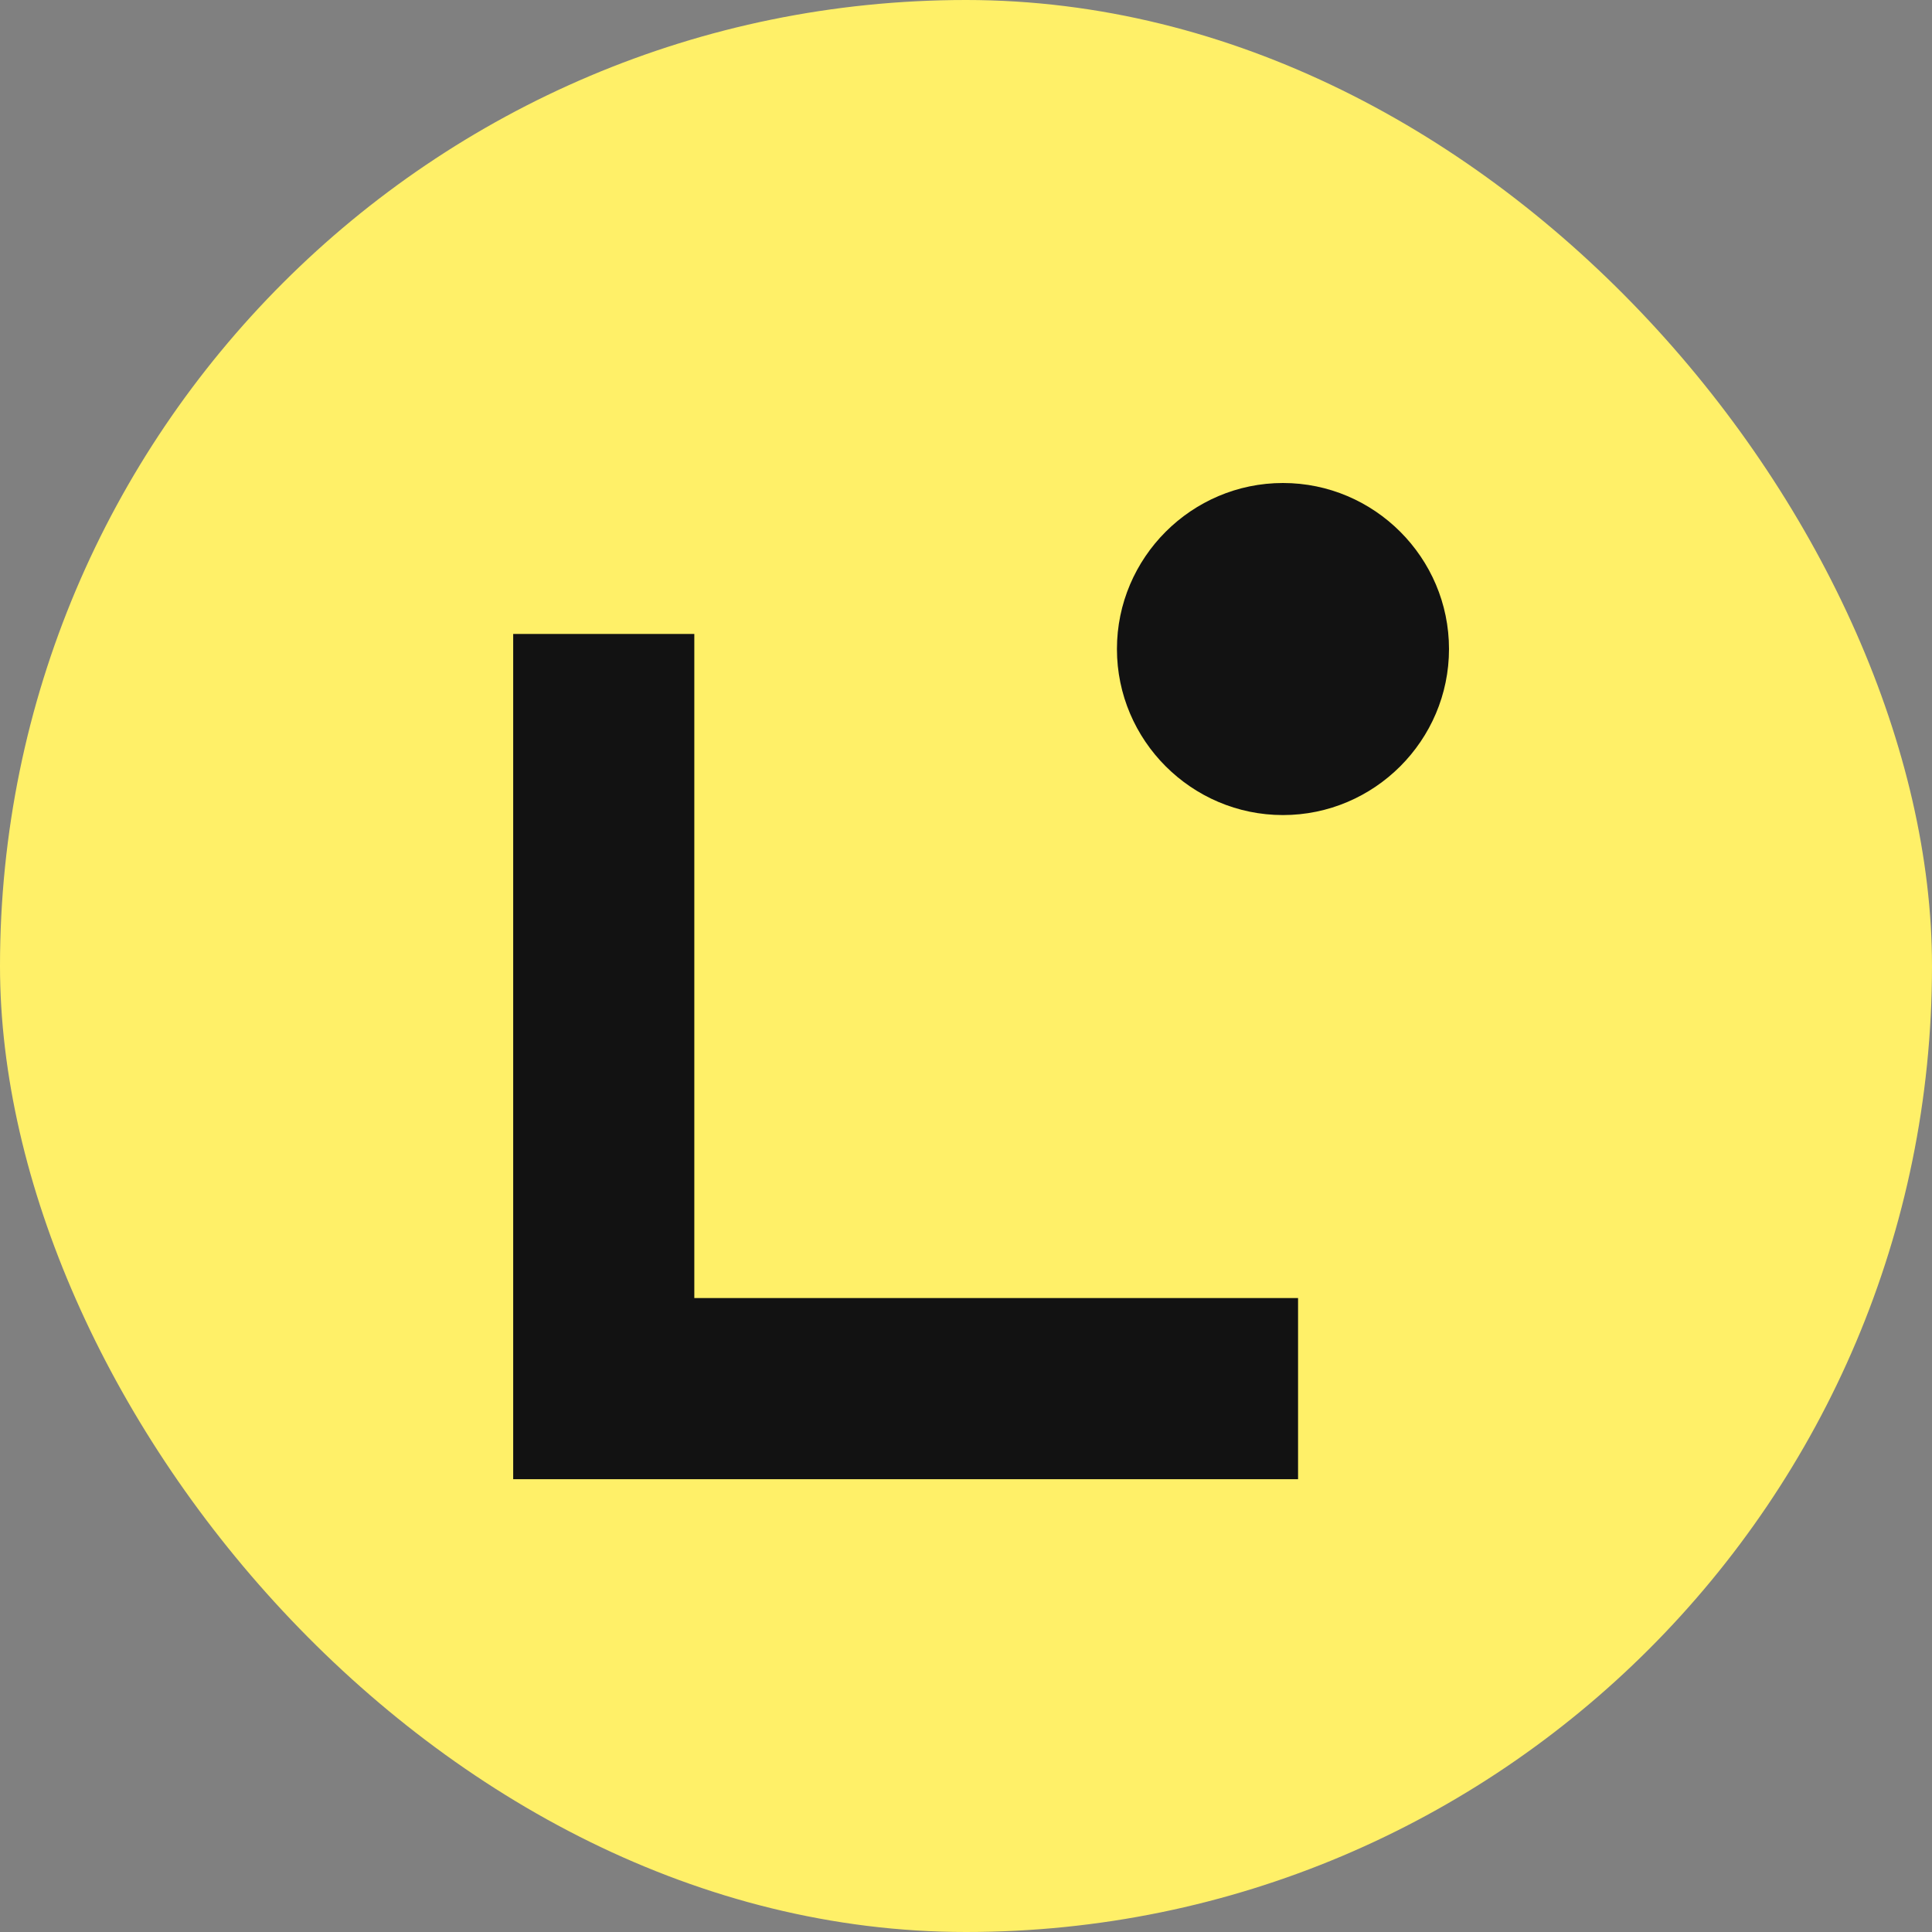 <svg width="64" height="64" viewBox="0 0 64 64" fill="none" xmlns="http://www.w3.org/2000/svg">
<rect x="0" y="0" width="64" height="64" fill="#808080" stroke="none"/>
<g clip-path="url(#clip0_41920_131768)">
<g clip-path="url(#clip1_41920_131768)">
<path d="M0 32C0 14.327 14.327 0 32 0C49.673 0 64 14.327 64 32C64 49.673 49.673 64 32 64C14.327 64 0 49.673 0 32Z" fill="#FFF068"/>
<path d="M43 49H17V21H23V43H43V49Z" fill="#121212"/>
<path d="M42.5 27C45.527 27 48 24.527 48 21.5C48 18.473 45.527 16 42.5 16C39.473 16 37 18.473 37 21.5C37 24.527 39.473 27 42.5 27Z" fill="#121212"/>
</g>
</g>
<defs>
<clipPath id="clip0_41920_131768">
<rect width="64" height="64" rx="32" fill="white"/>
</clipPath>
<clipPath id="clip1_41920_131768">
<rect width="64" height="64" rx="32" fill="white"/>
</clipPath>
</defs>
</svg>
